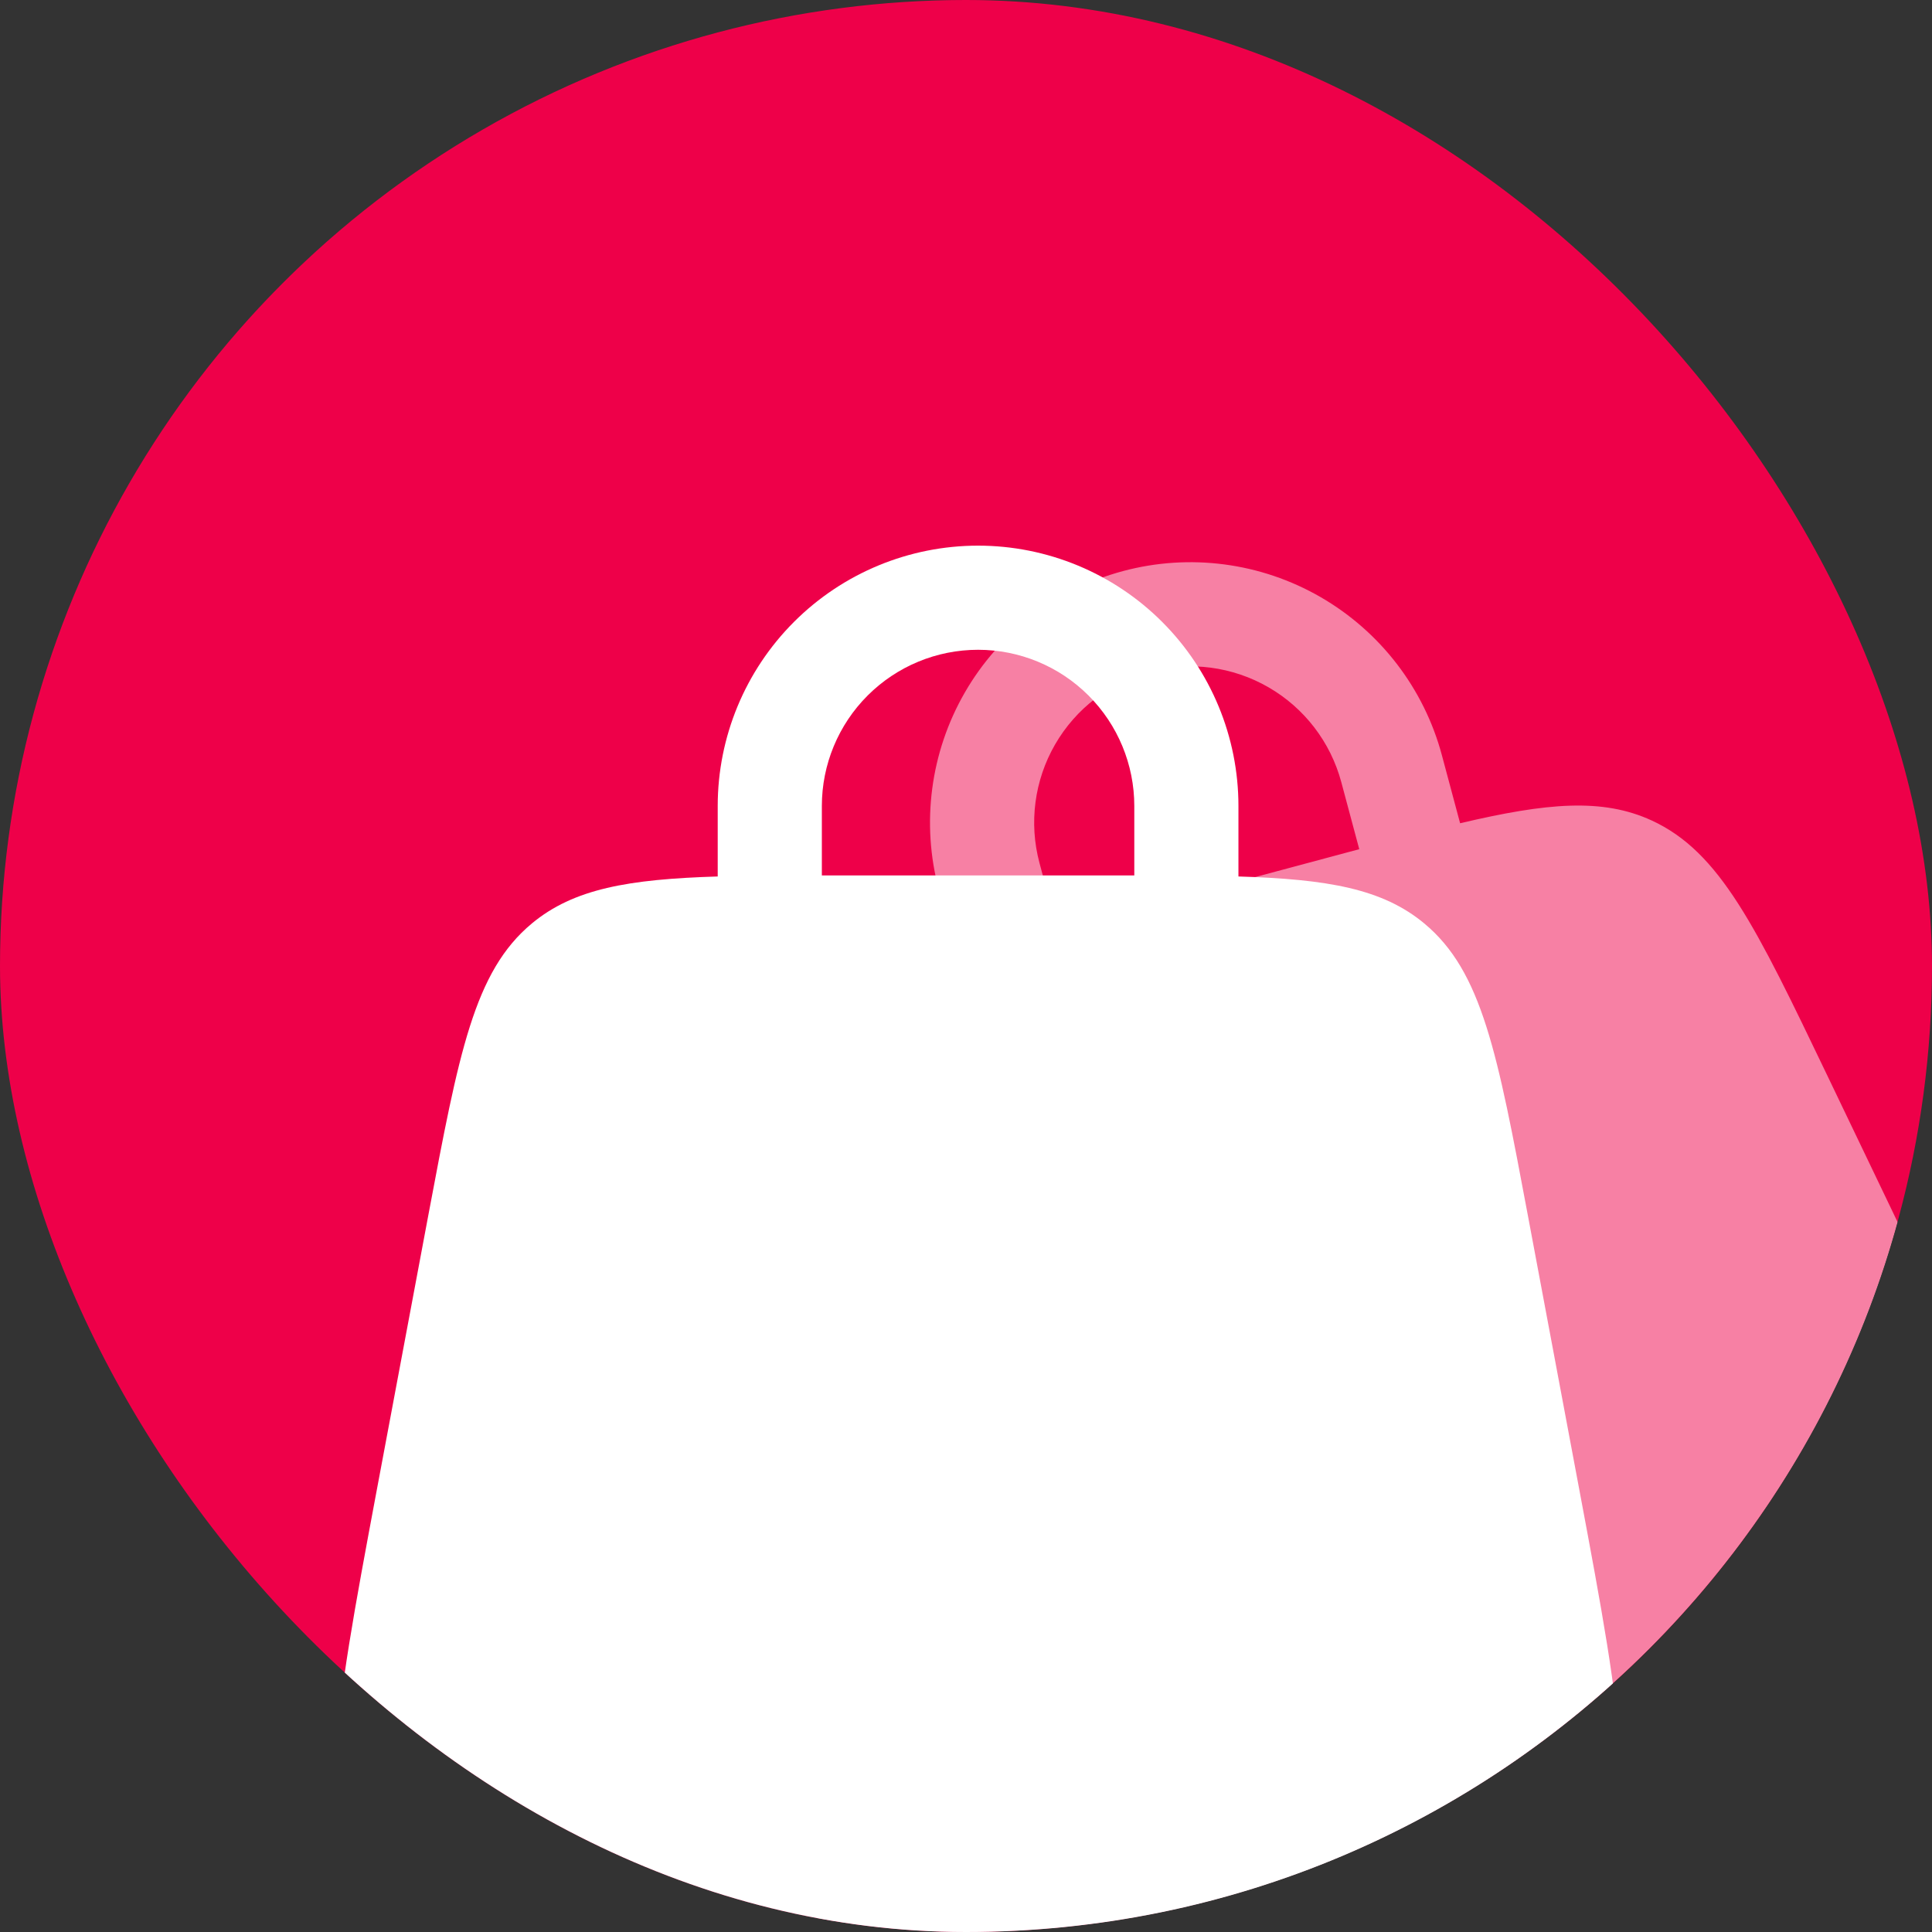 <svg xmlns="http://www.w3.org/2000/svg" width="80" height="80" viewBox="0 0 80 80" fill="none"><rect x="0" y="0" width="80" height="80" fill="#333333" stroke="none"/><g clip-path="url(#clip0_167_648)"><circle cx="40" cy="40" r="40" fill="#EE0049"></circle><path fill-rule="evenodd" clip-rule="evenodd" d="M29.719 36.293V33.375C29.719 30.516 30.855 27.773 32.877 25.752C34.898 23.73 37.641 22.594 40.5 22.594C43.359 22.594 46.102 23.73 48.123 25.752C50.145 27.773 51.281 30.516 51.281 33.375V36.293C54.981 36.405 57.247 36.802 58.975 38.237C61.37 40.226 62.002 43.59 63.264 50.32L65.421 61.82C67.194 71.285 68.08 76.017 65.495 79.133C62.908 82.25 58.092 82.25 48.464 82.25H32.536C22.905 82.25 18.092 82.25 15.505 79.133C12.917 76.017 13.809 71.285 15.579 61.82L17.736 50.32C19.001 43.593 19.63 40.226 22.025 38.237C23.753 36.802 26.019 36.405 29.719 36.293ZM34.031 33.375C34.031 31.659 34.713 30.014 35.926 28.801C37.139 27.588 38.784 26.906 40.5 26.906C42.216 26.906 43.861 27.588 45.074 28.801C46.287 30.014 46.969 31.659 46.969 33.375V36.25H34.031V33.375Z" fill="white"></path><g opacity="0.5" clip-path="url(#clip1_167_648)"><path fill-rule="evenodd" clip-rule="evenodd" d="M39.633 39.67L38.877 36.851C38.137 34.089 38.525 31.146 39.954 28.67C41.384 26.194 43.739 24.387 46.501 23.647C49.263 22.907 52.206 23.294 54.682 24.724C57.158 26.154 58.965 28.508 59.705 31.27L60.46 34.089C64.063 33.24 66.354 33.036 68.395 33.975C71.223 35.277 72.704 38.362 75.666 44.537L80.725 55.087C84.888 63.77 86.968 68.111 85.278 71.791C83.585 75.471 78.934 76.717 69.633 79.209L54.249 83.331C44.946 85.824 40.297 87.07 36.991 84.729C33.685 82.389 33.321 77.587 32.582 67.987L31.688 56.32C31.169 49.495 30.906 46.08 32.704 43.538C34.002 41.705 36.088 40.736 39.633 39.67ZM43.043 35.735C42.599 34.078 42.831 32.312 43.689 30.826C44.547 29.34 45.96 28.256 47.617 27.812C49.274 27.368 51.04 27.601 52.526 28.459C54.011 29.316 55.096 30.729 55.54 32.386L56.284 35.163L43.787 38.512L43.043 35.735Z" fill="white"></path></g></g><defs><clipPath id="clip0_167_648"><rect width="80" height="80" rx="40" fill="white"></rect></clipPath><clipPath id="clip1_167_648"><rect width="69" height="69" fill="white" transform="translate(12.246 29.105) rotate(-15)"></rect></clipPath></defs></svg>